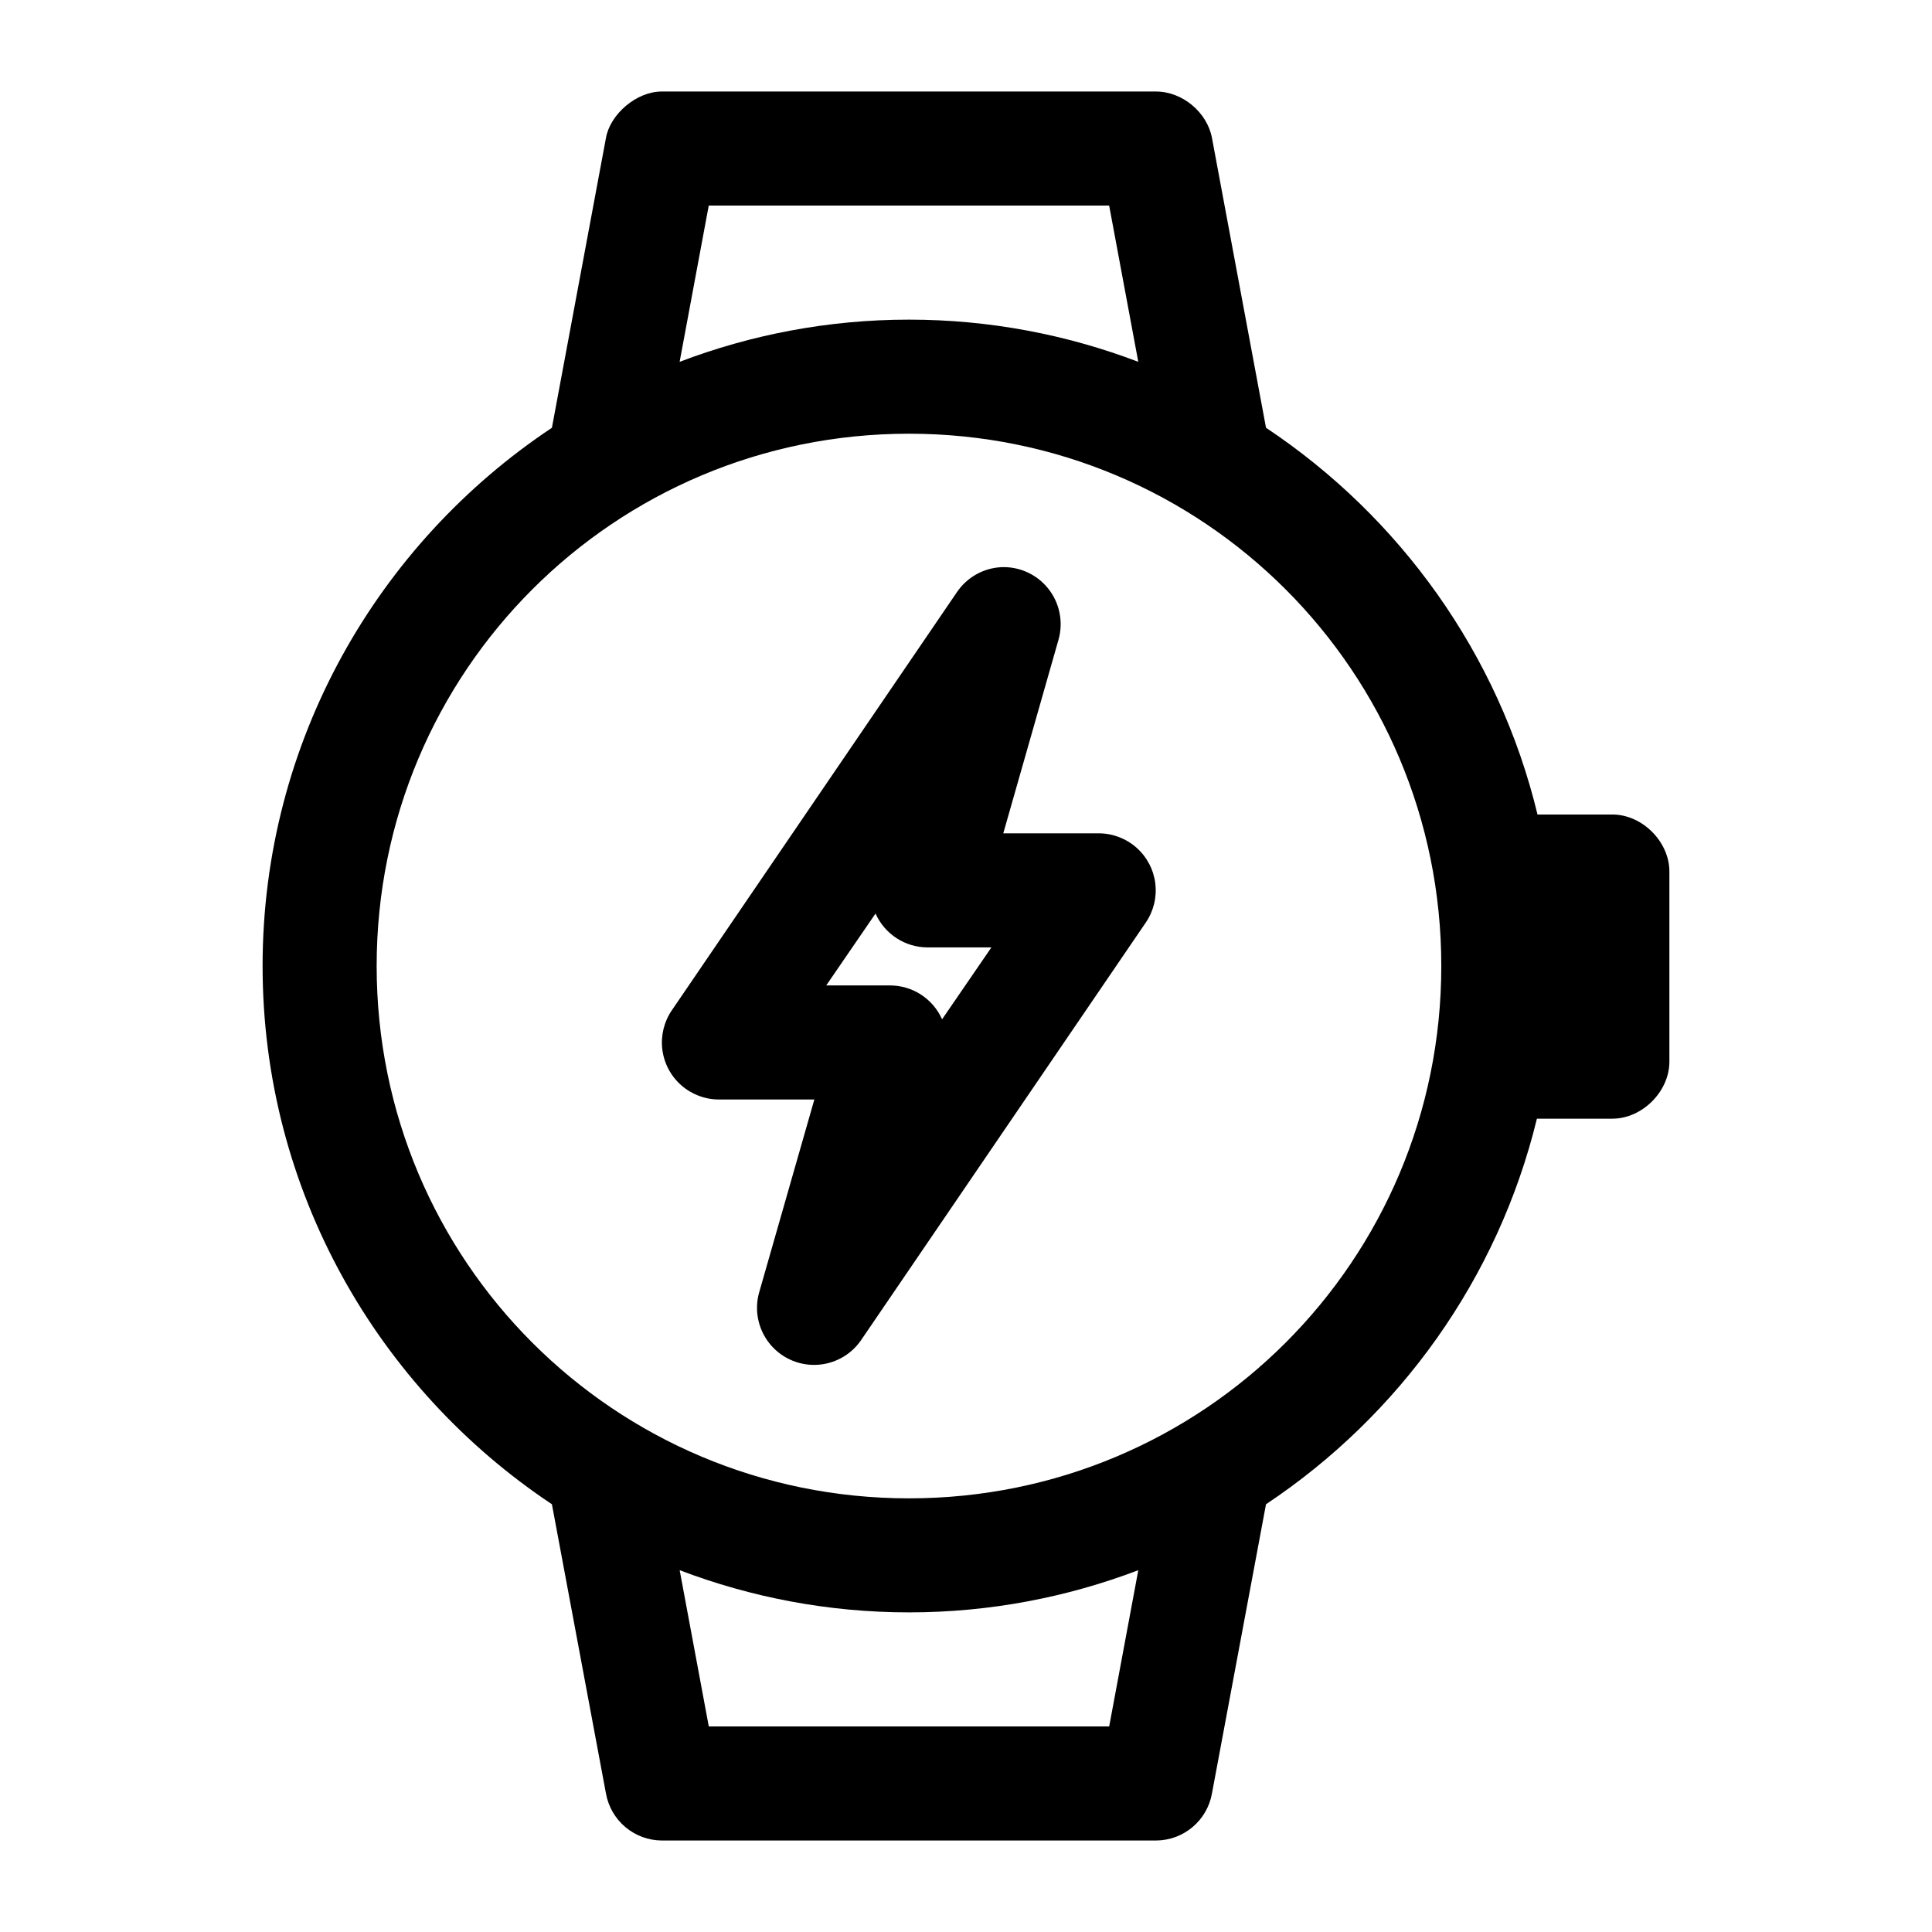 <?xml version="1.0" encoding="UTF-8"?>
<!-- Uploaded to: ICON Repo, www.svgrepo.com, Generator: ICON Repo Mixer Tools -->
<svg fill="#000000" width="800px" height="800px" version="1.1" viewBox="144 144 512 512" xmlns="http://www.w3.org/2000/svg">
 <g>
  <path d="m319.39 168.25c-6.754-0.004-13.676 6.019-14.801 12.281l-14.328 76.832c-46.168 30.723-76.672 83.172-76.672 142.64 0 59.465 30.508 111.91 76.672 142.64l14.328 76.672c0.625 3.477 2.449 6.621 5.152 8.895 2.703 2.273 6.117 3.527 9.648 3.543h130.99-0.004c3.531-0.016 6.945-1.27 9.648-3.543 2.703-2.273 4.527-5.418 5.152-8.895l14.328-76.672c35.359-23.531 61.477-59.754 71.793-102.18h19.996c7.914 0 15.113-7.199 15.113-15.113v-50.383c0-7.914-7.199-15.113-15.113-15.113h-19.836c-10.258-42.566-36.5-78.898-71.949-102.49l-14.328-76.832c-1.305-6.824-7.852-12.258-14.801-12.281zm12.438 30.23h106.11l7.715 41.406c-18.891-7.195-39.395-11.18-60.773-11.18-21.379 0-41.879 3.984-60.773 11.18l7.715-41.406zm53.059 60.457c78.082 0 141.07 62.984 141.07 141.07s-62.984 141.07-141.07 141.07-141.07-62.984-141.07-141.07 62.984-141.07 141.07-141.07zm-60.773 301.18c18.891 7.195 39.395 11.18 60.773 11.18 21.379 0 41.879-3.984 60.773-11.18l-7.715 41.406h-106.11l-7.715-41.406z"/>
  <path d="m409.25 294.31c-4.703 0.27-9.012 2.715-11.652 6.613l-75.57 110.84v-0.004c-2.066 3.039-2.957 6.727-2.504 10.371 0.457 3.648 2.223 7.004 4.973 9.441s6.293 3.789 9.969 3.805h25.348l-14.641 51.168h-0.004c-1.281 4.613-0.305 9.562 2.641 13.34 2.941 3.777 7.504 5.938 12.289 5.824 4.789-0.117 9.238-2.496 11.996-6.41l75.57-110.84c2.066-3.039 2.953-6.723 2.5-10.371-0.453-3.644-2.223-7-4.973-9.438s-6.293-3.793-9.965-3.809h-25.348l14.641-51.324c1.32-4.68 0.312-9.711-2.715-13.516-3.027-3.809-7.699-5.926-12.555-5.691zm-33.219 91.789h-0.004c1.191 2.676 3.137 4.949 5.594 6.543 2.461 1.594 5.332 2.438 8.262 2.43h16.848l-13.066 19.051h-0.004c-1.191-2.68-3.133-4.953-5.594-6.547-2.461-1.594-5.328-2.438-8.262-2.426h-16.848l13.066-19.051z"/>
 </g>
</svg>